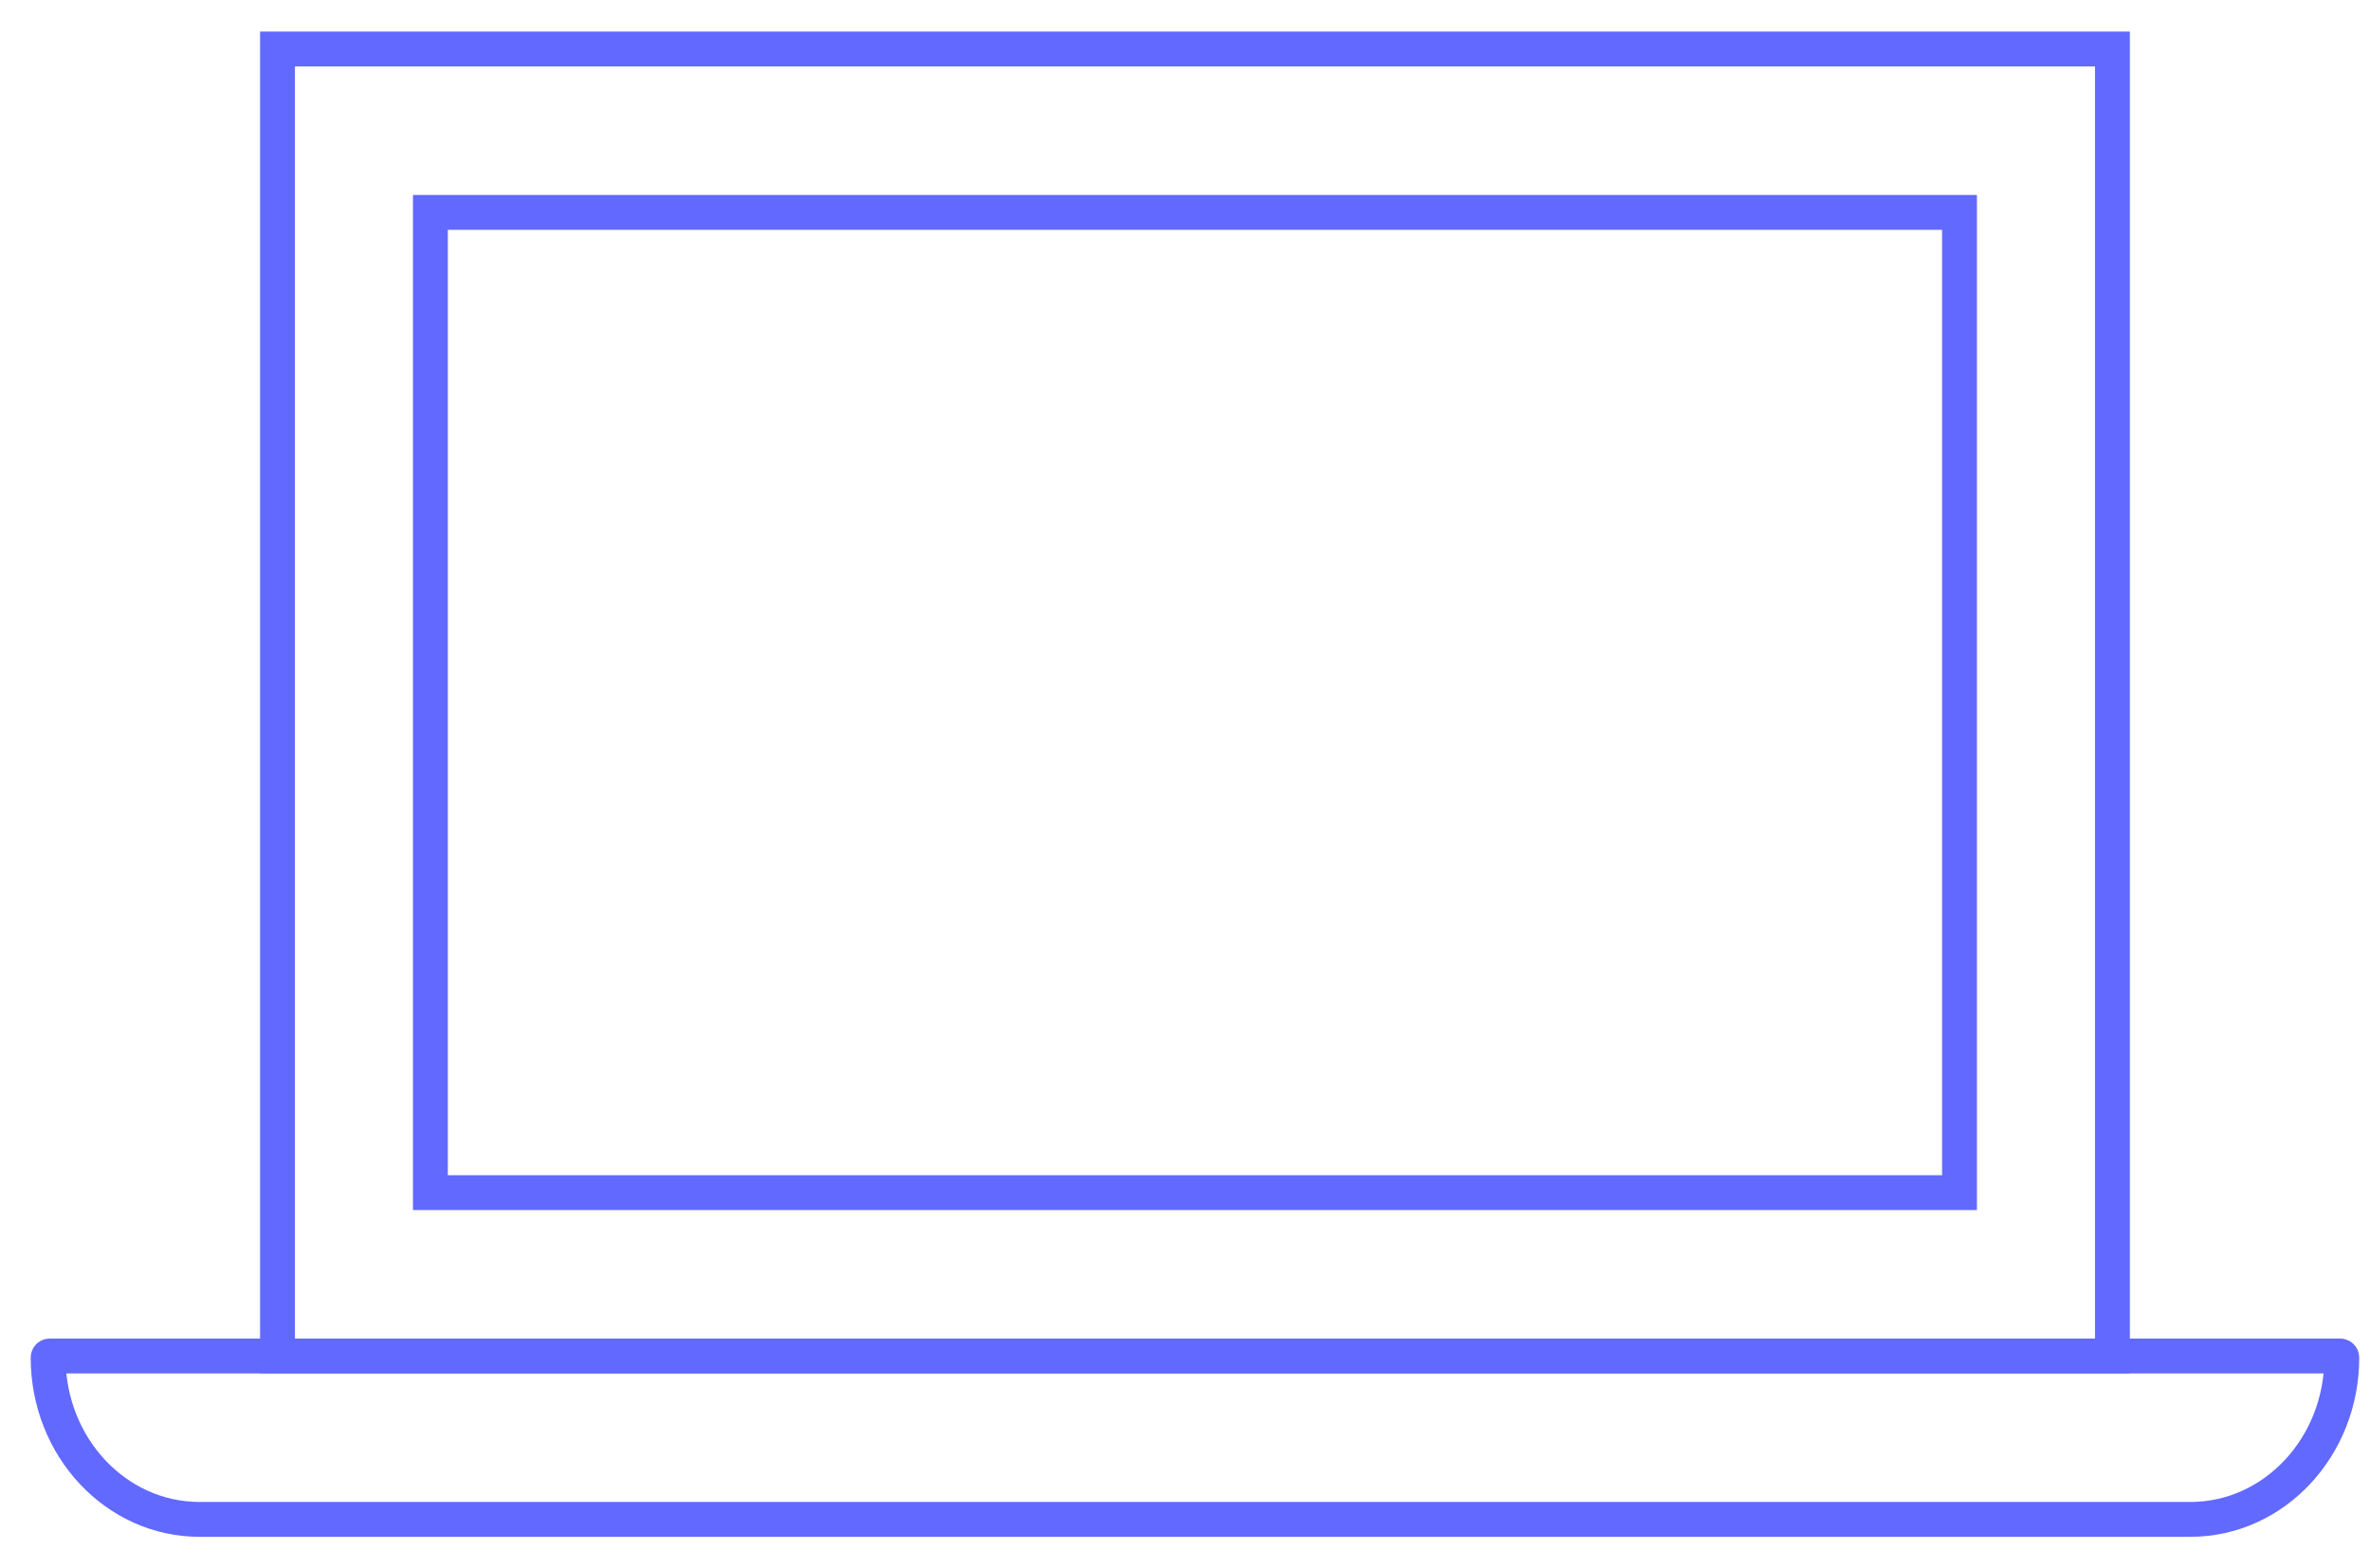 <svg width="68" height="45" viewBox="0 0 68 45" fill="none" xmlns="http://www.w3.org/2000/svg">
<path d="M1.381 38.953C1.381 38.927 1.4 38.906 1.424 38.906H67.147C67.171 38.906 67.191 38.927 67.191 38.953C67.191 41.516 65.246 43.594 62.847 43.594H5.725C3.326 43.594 1.381 41.516 1.381 38.953Z" stroke="#6269FF" stroke-miterlimit="10"/>
<path d="M7.962 1.406H60.61V38.906H7.962V1.406Z" stroke="#6269FF" stroke-miterlimit="10"/>
<path d="M12.349 6.094H56.222V34.219H12.349V6.094Z" stroke="#6269FF" stroke-miterlimit="10"/>
</svg>
